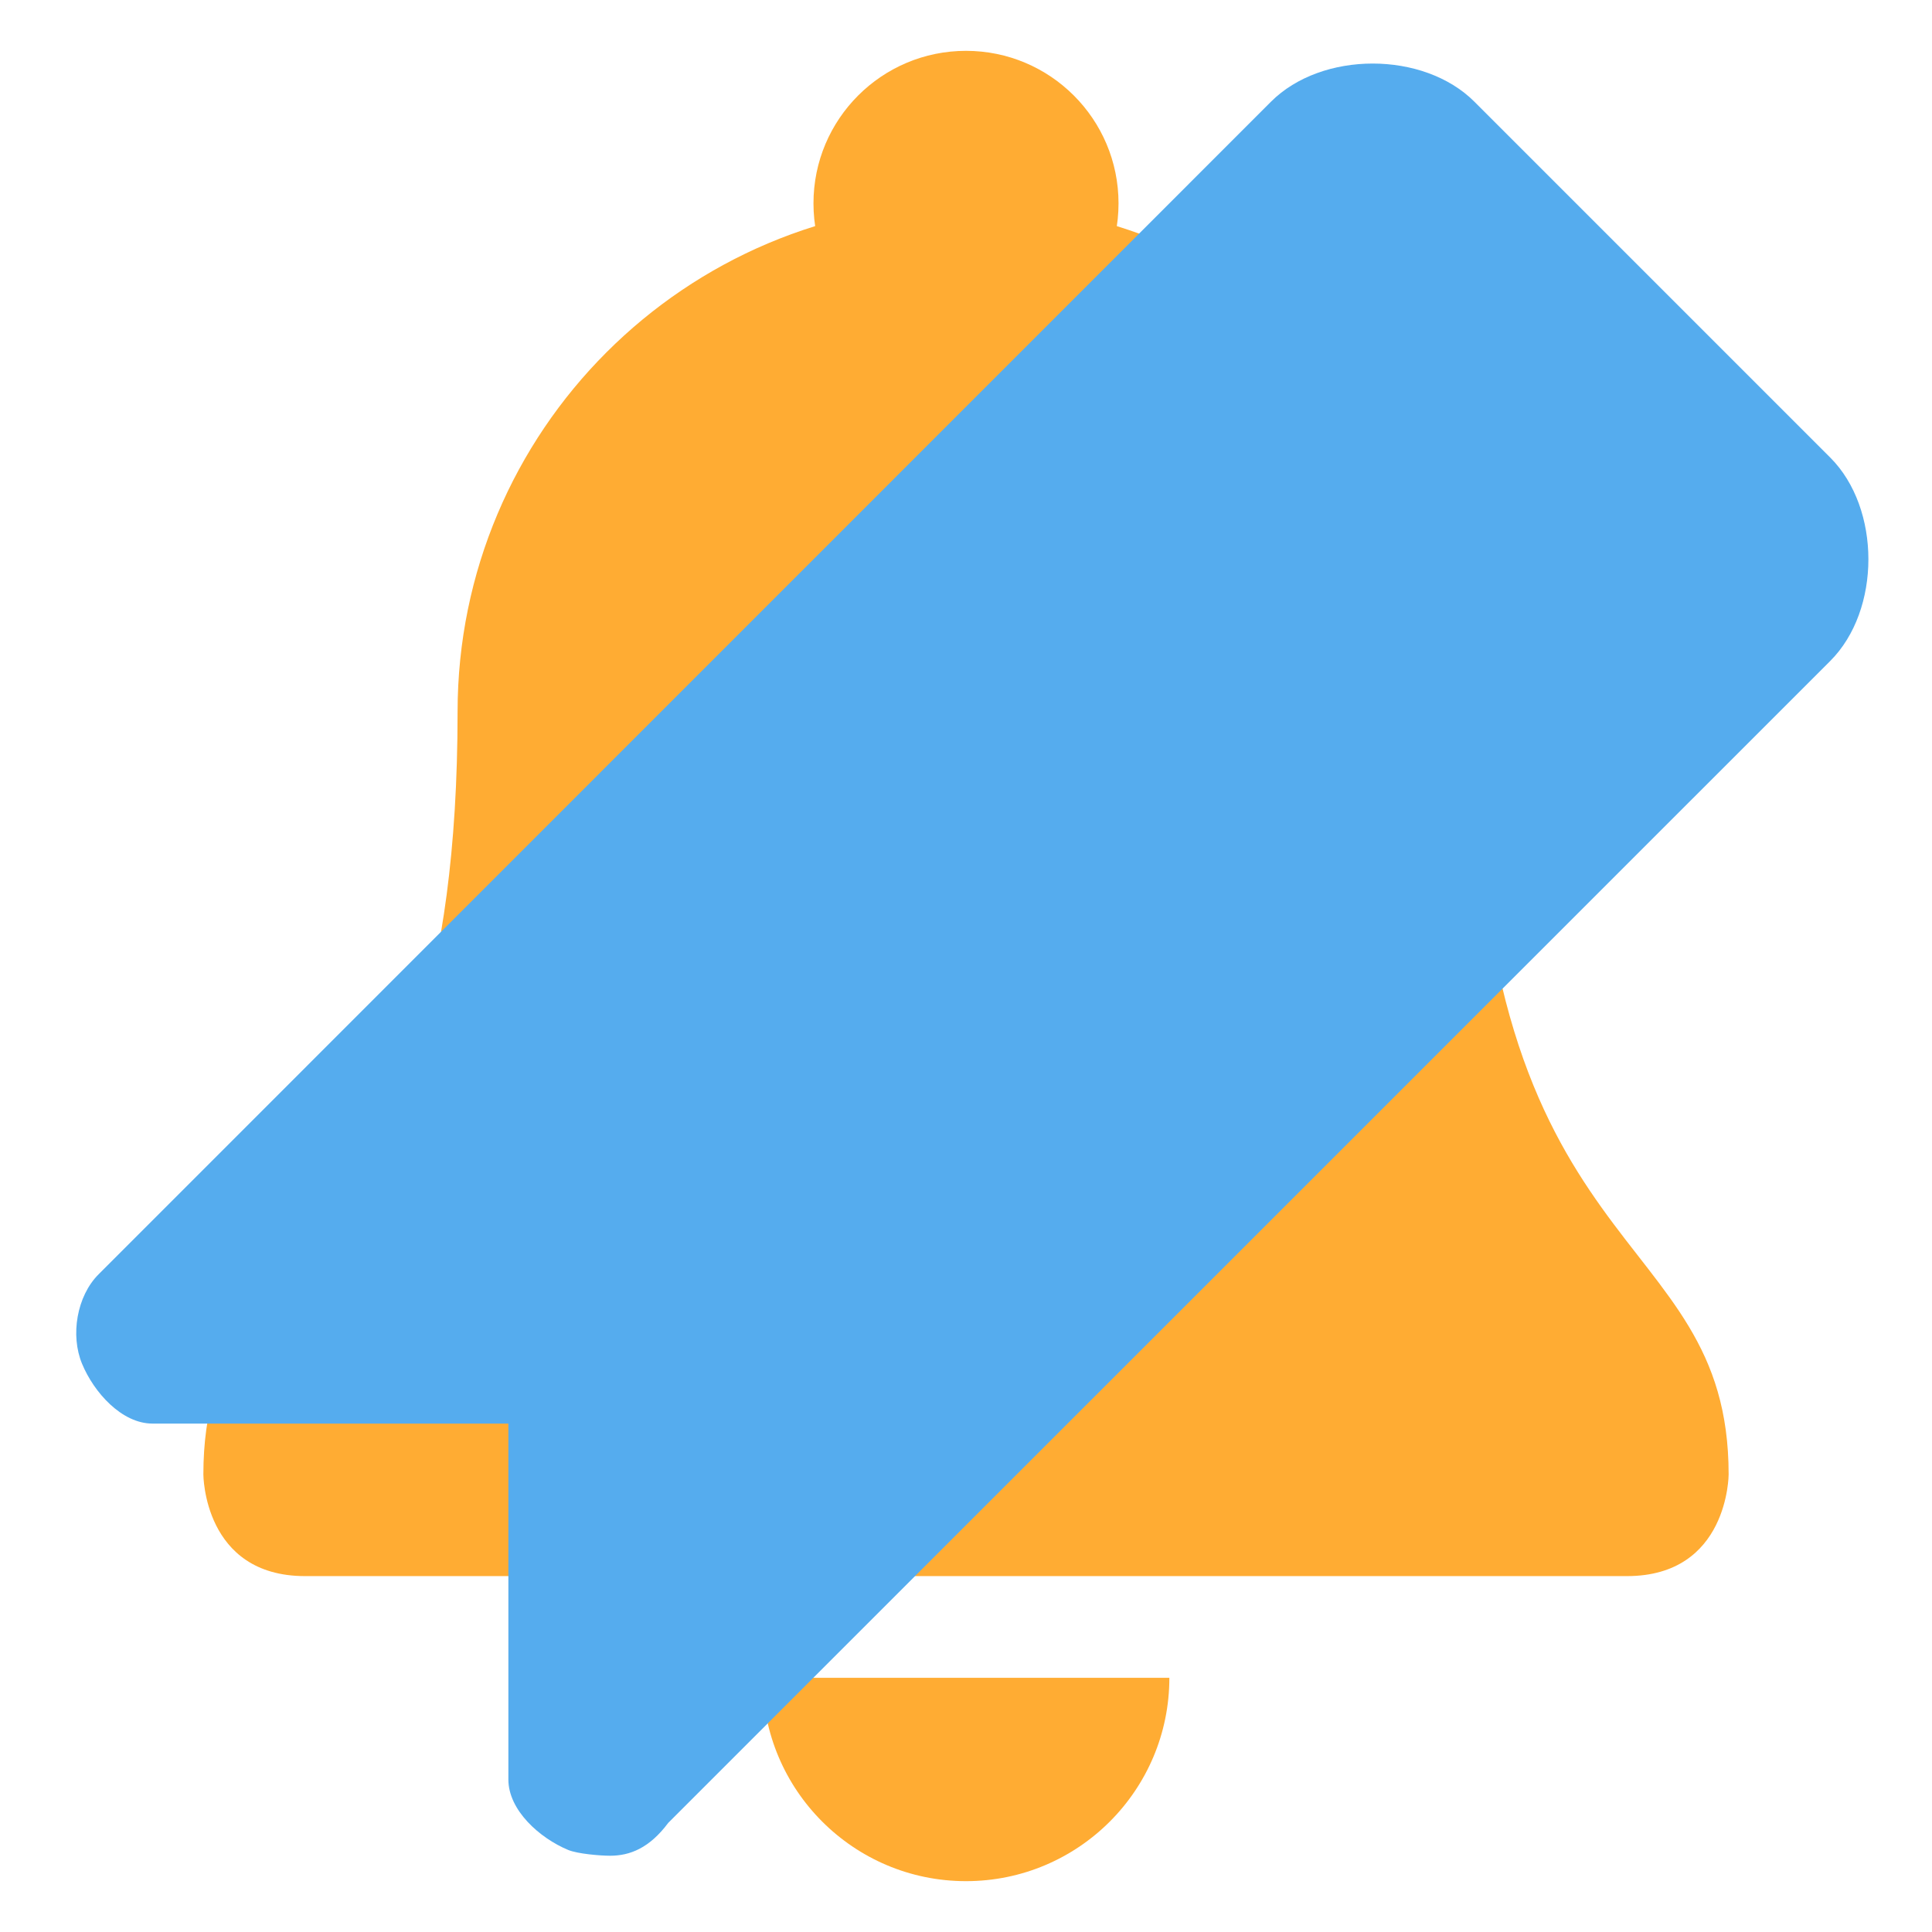 <?xml version="1.0" encoding="UTF-8" standalone="no"?><svg xmlns:dc="http://purl.org/dc/elements/1.1/" xmlns:cc="http://creativecommons.org/ns#" xmlns:rdf="http://www.w3.org/1999/02/22-rdf-syntax-ns#" xmlns:svg="http://www.w3.org/2000/svg" xmlns="http://www.w3.org/2000/svg" viewBox="0 0 47.5 47.5" style="enable-background:new 0 0 47.5 47.5;" xml:space="preserve" version="1.1" id="svg2"><defs id="defs6"><clipPath id="clipPath16" clipPathUnits="userSpaceOnUse"><path id="path18" d="M 0,38 38,38 38,0 0,0 0,38 Z"/></clipPath><clipPath id="clipPath36" clipPathUnits="userSpaceOnUse"><path id="path38" d="M 0,38 38,38 38,0 0,0 0,38 Z"/></clipPath></defs><g transform="matrix(1.25,0,0,-1.25,0,47.5)" id="g10"><g id="g12"><g clip-path="url(#clipPath16)" id="g14"><g transform="translate(29,24)" id="g20"><path id="path22" style="fill:#ffac33;fill-opacity:1;fill-rule:nonzero;stroke:none" d="m 0,0 c 0,-11 5,-10 5,-15 0,0 0,-2 -2,-2 l -26,0 c -2,0 -2,2 -2,2 0,5 5,4 5,15 0,5.522 4.478,10 10,10 C -4.478,10 0,5.522 0,0"/></g><g transform="translate(22,34)" id="g24"><path id="path26" style="fill:#ffac33;fill-opacity:1;fill-rule:nonzero;stroke:none" d="m 0,0 c 0,1.657 -1.344,3 -3,3 -1.657,0 -3,-1.343 -3,-3 0,-1.657 1.343,-3 3,-3 1.656,0 3,1.343 3,3"/></g><g transform="translate(19,1)" id="g28"><path id="path30" style="fill:#ffac33;fill-opacity:1;fill-rule:nonzero;stroke:none" d="M 0,0 C 2.209,0 4,1.791 4,4 L -4,4 C -4,1.791 -2.209,0 0,0"/></g></g></g><g id="g32"><g clip-path="url(#clipPath36)" id="g34"><g transform="translate(11.999,1.5)" id="g40"><path id="path42" style="fill:#55acee;fill-opacity:1;fill-rule:nonzero;stroke:none" d="M 0,0 C -0.193,0 -0.638,0.037 -0.824,0.114 -1.384,0.347 -2,0.894 -2,1.5 l 0,7 -7,0 c -0.606,0 -1.153,0.615 -1.385,1.176 -0.233,0.56 -0.104,1.331 0.325,1.76 L 13,34.5 c 1,1 3,1 4,0 l 7,-7 c 1,-1 1,-3 0,-4 L 1.144,0.646 C 0.774,0.15 0.391,0 0,0"/></g></g></g></g></svg>
